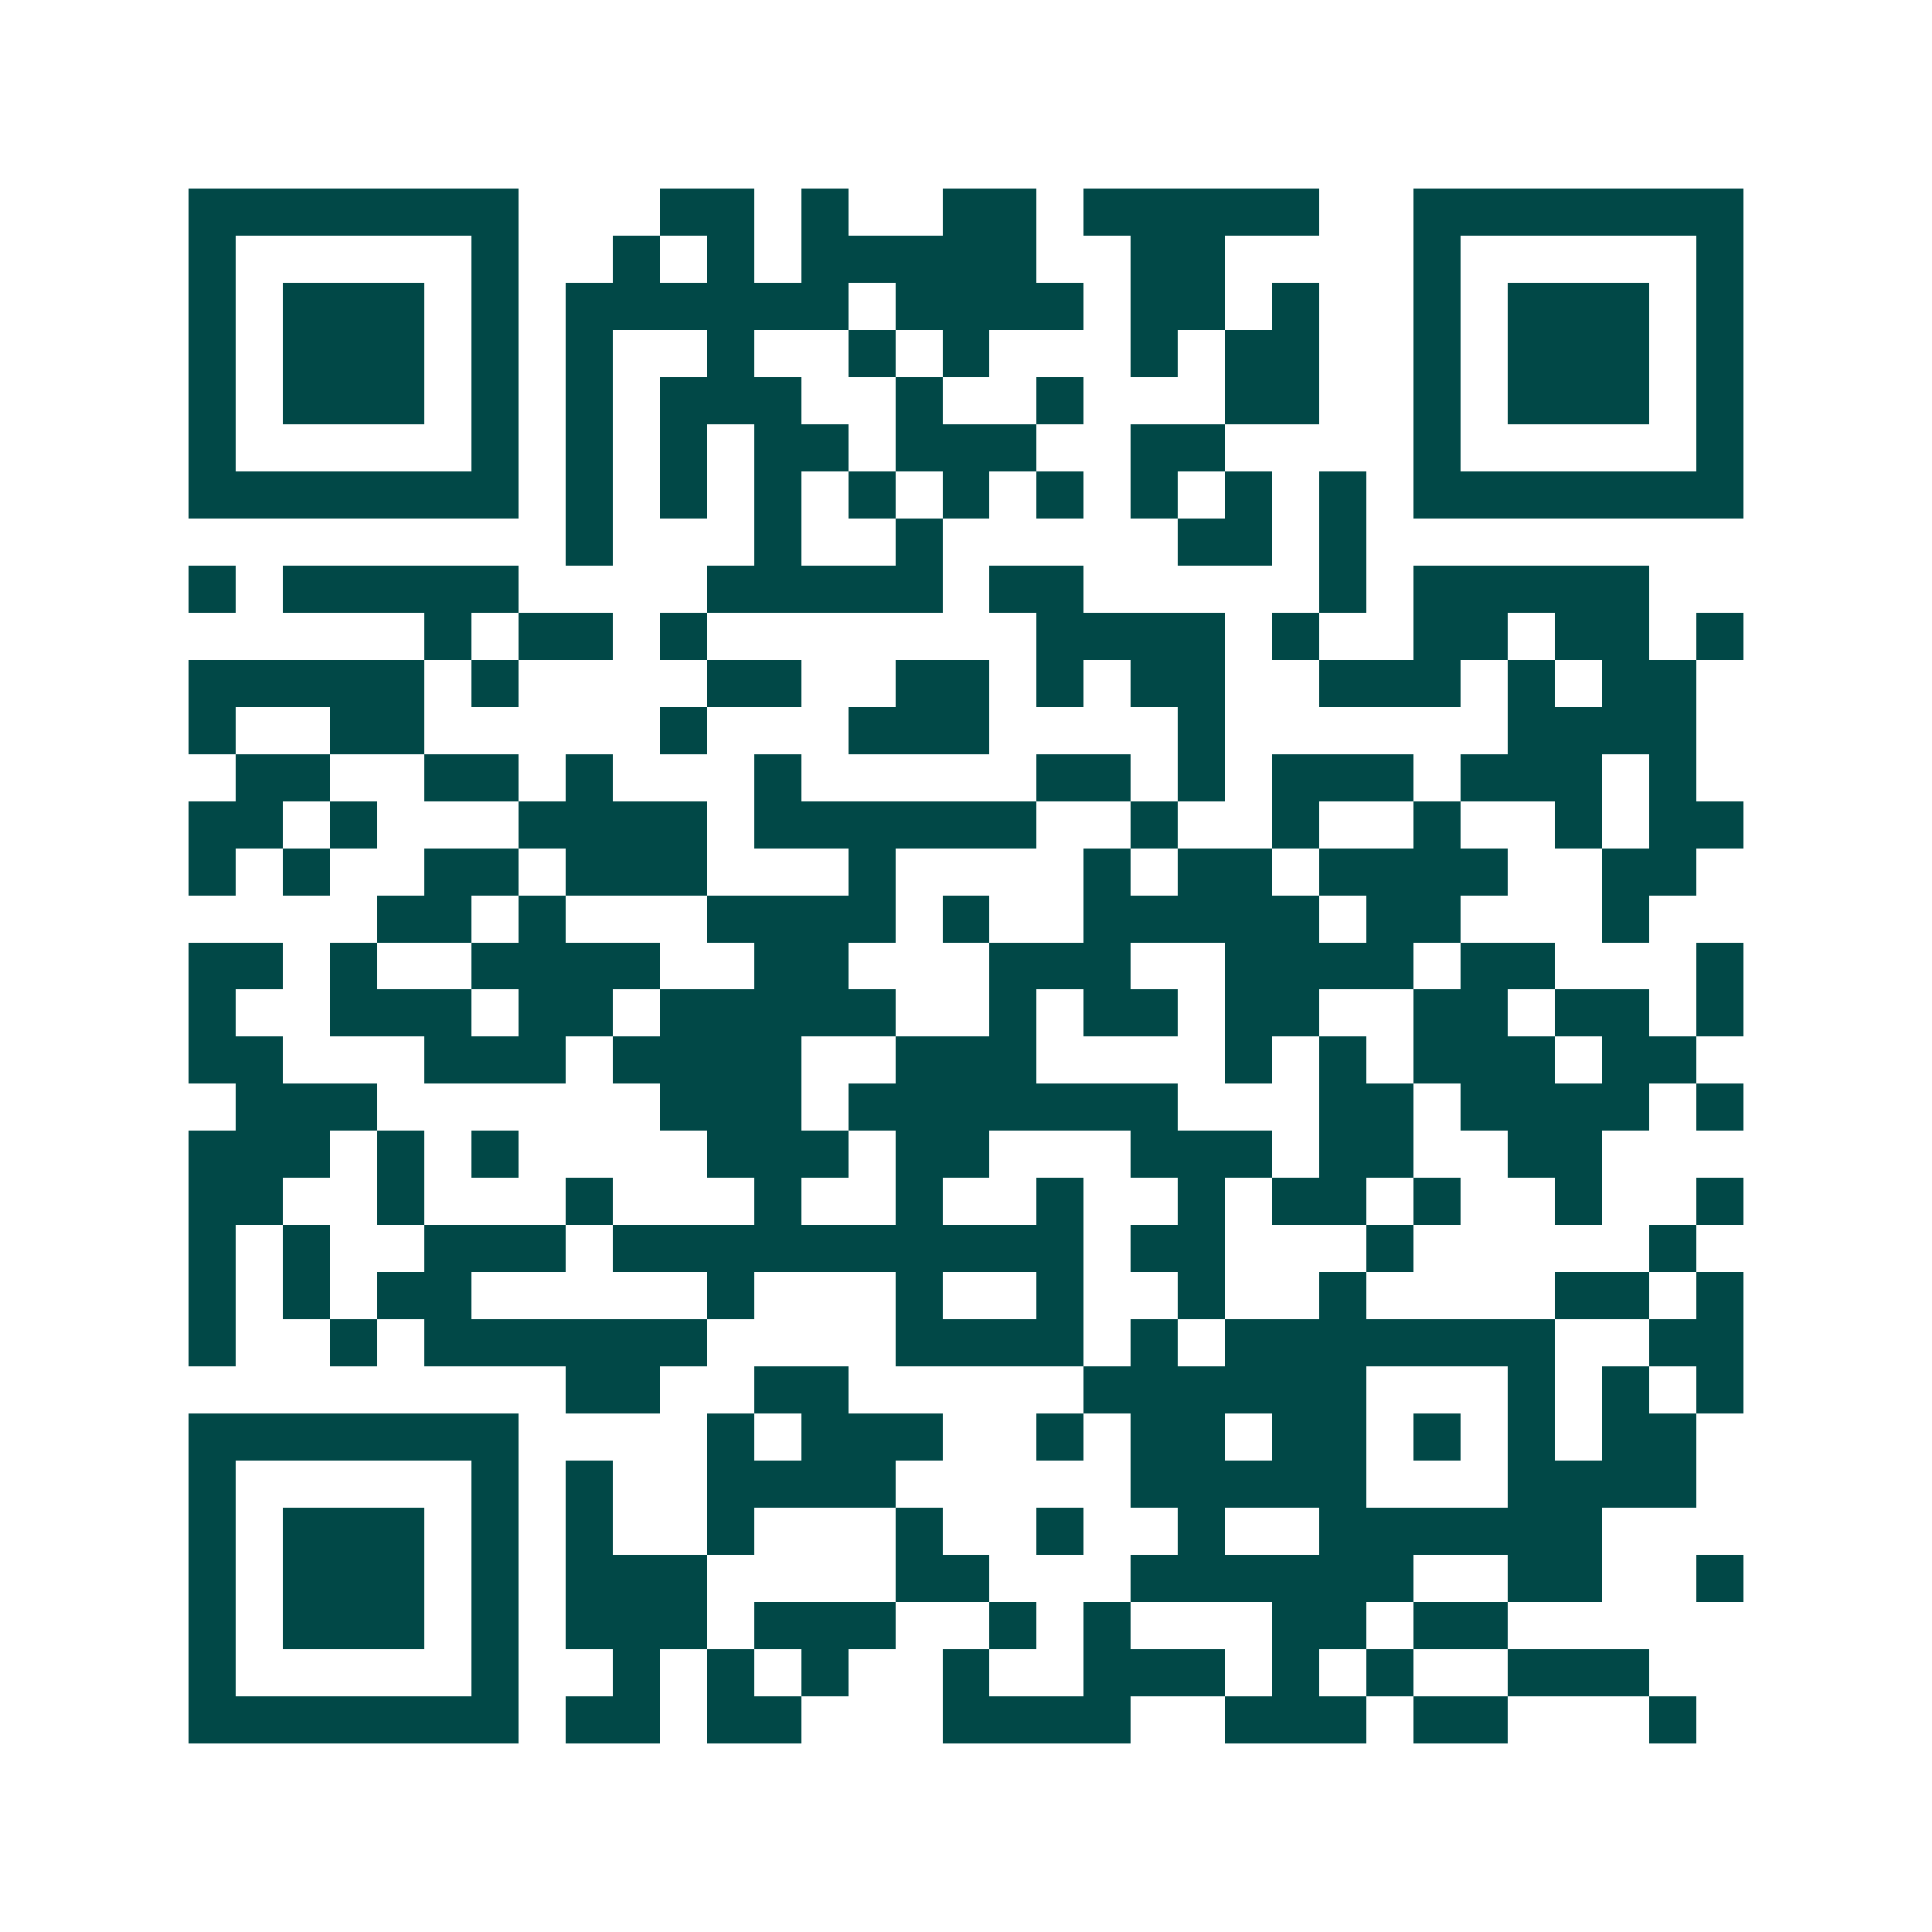 <svg xmlns="http://www.w3.org/2000/svg" width="200" height="200" viewBox="0 0 41 41" shape-rendering="crispEdges"><path fill="#ffffff" d="M0 0h41v41H0z"/><path stroke="#014847" d="M4 4.5h7m3 0h2m1 0h1m2 0h2m1 0h5m2 0h7M4 5.5h1m5 0h1m2 0h1m1 0h1m1 0h5m2 0h2m4 0h1m5 0h1M4 6.5h1m1 0h3m1 0h1m1 0h6m1 0h4m1 0h2m1 0h1m2 0h1m1 0h3m1 0h1M4 7.5h1m1 0h3m1 0h1m1 0h1m2 0h1m2 0h1m1 0h1m3 0h1m1 0h2m2 0h1m1 0h3m1 0h1M4 8.5h1m1 0h3m1 0h1m1 0h1m1 0h3m2 0h1m2 0h1m3 0h2m2 0h1m1 0h3m1 0h1M4 9.5h1m5 0h1m1 0h1m1 0h1m1 0h2m1 0h3m2 0h2m4 0h1m5 0h1M4 10.5h7m1 0h1m1 0h1m1 0h1m1 0h1m1 0h1m1 0h1m1 0h1m1 0h1m1 0h1m1 0h7M12 11.5h1m3 0h1m2 0h1m5 0h2m1 0h1M4 12.5h1m1 0h5m4 0h5m1 0h2m5 0h1m1 0h5M9 13.5h1m1 0h2m1 0h1m7 0h4m1 0h1m2 0h2m1 0h2m1 0h1M4 14.5h5m1 0h1m4 0h2m2 0h2m1 0h1m1 0h2m2 0h3m1 0h1m1 0h2M4 15.5h1m2 0h2m5 0h1m3 0h3m4 0h1m6 0h4M5 16.5h2m2 0h2m1 0h1m3 0h1m5 0h2m1 0h1m1 0h3m1 0h3m1 0h1M4 17.5h2m1 0h1m3 0h4m1 0h6m2 0h1m2 0h1m2 0h1m2 0h1m1 0h2M4 18.5h1m1 0h1m2 0h2m1 0h3m3 0h1m4 0h1m1 0h2m1 0h4m2 0h2M8 19.5h2m1 0h1m3 0h4m1 0h1m2 0h5m1 0h2m3 0h1M4 20.5h2m1 0h1m2 0h4m2 0h2m3 0h3m2 0h4m1 0h2m3 0h1M4 21.5h1m2 0h3m1 0h2m1 0h5m2 0h1m1 0h2m1 0h2m2 0h2m1 0h2m1 0h1M4 22.5h2m3 0h3m1 0h4m2 0h3m4 0h1m1 0h1m1 0h3m1 0h2M5 23.5h3m6 0h3m1 0h7m3 0h2m1 0h4m1 0h1M4 24.5h3m1 0h1m1 0h1m4 0h3m1 0h2m3 0h3m1 0h2m2 0h2M4 25.5h2m2 0h1m3 0h1m3 0h1m2 0h1m2 0h1m2 0h1m1 0h2m1 0h1m2 0h1m2 0h1M4 26.5h1m1 0h1m2 0h3m1 0h10m1 0h2m3 0h1m5 0h1M4 27.5h1m1 0h1m1 0h2m5 0h1m3 0h1m2 0h1m2 0h1m2 0h1m4 0h2m1 0h1M4 28.5h1m2 0h1m1 0h6m4 0h4m1 0h1m1 0h7m2 0h2M12 29.5h2m2 0h2m5 0h6m3 0h1m1 0h1m1 0h1M4 30.5h7m4 0h1m1 0h3m2 0h1m1 0h2m1 0h2m1 0h1m1 0h1m1 0h2M4 31.5h1m5 0h1m1 0h1m2 0h4m5 0h5m3 0h4M4 32.5h1m1 0h3m1 0h1m1 0h1m2 0h1m3 0h1m2 0h1m2 0h1m2 0h6M4 33.5h1m1 0h3m1 0h1m1 0h3m4 0h2m3 0h6m2 0h2m2 0h1M4 34.5h1m1 0h3m1 0h1m1 0h3m1 0h3m2 0h1m1 0h1m3 0h2m1 0h2M4 35.5h1m5 0h1m2 0h1m1 0h1m1 0h1m2 0h1m2 0h3m1 0h1m1 0h1m2 0h3M4 36.5h7m1 0h2m1 0h2m3 0h4m2 0h3m1 0h2m3 0h1"/></svg>
